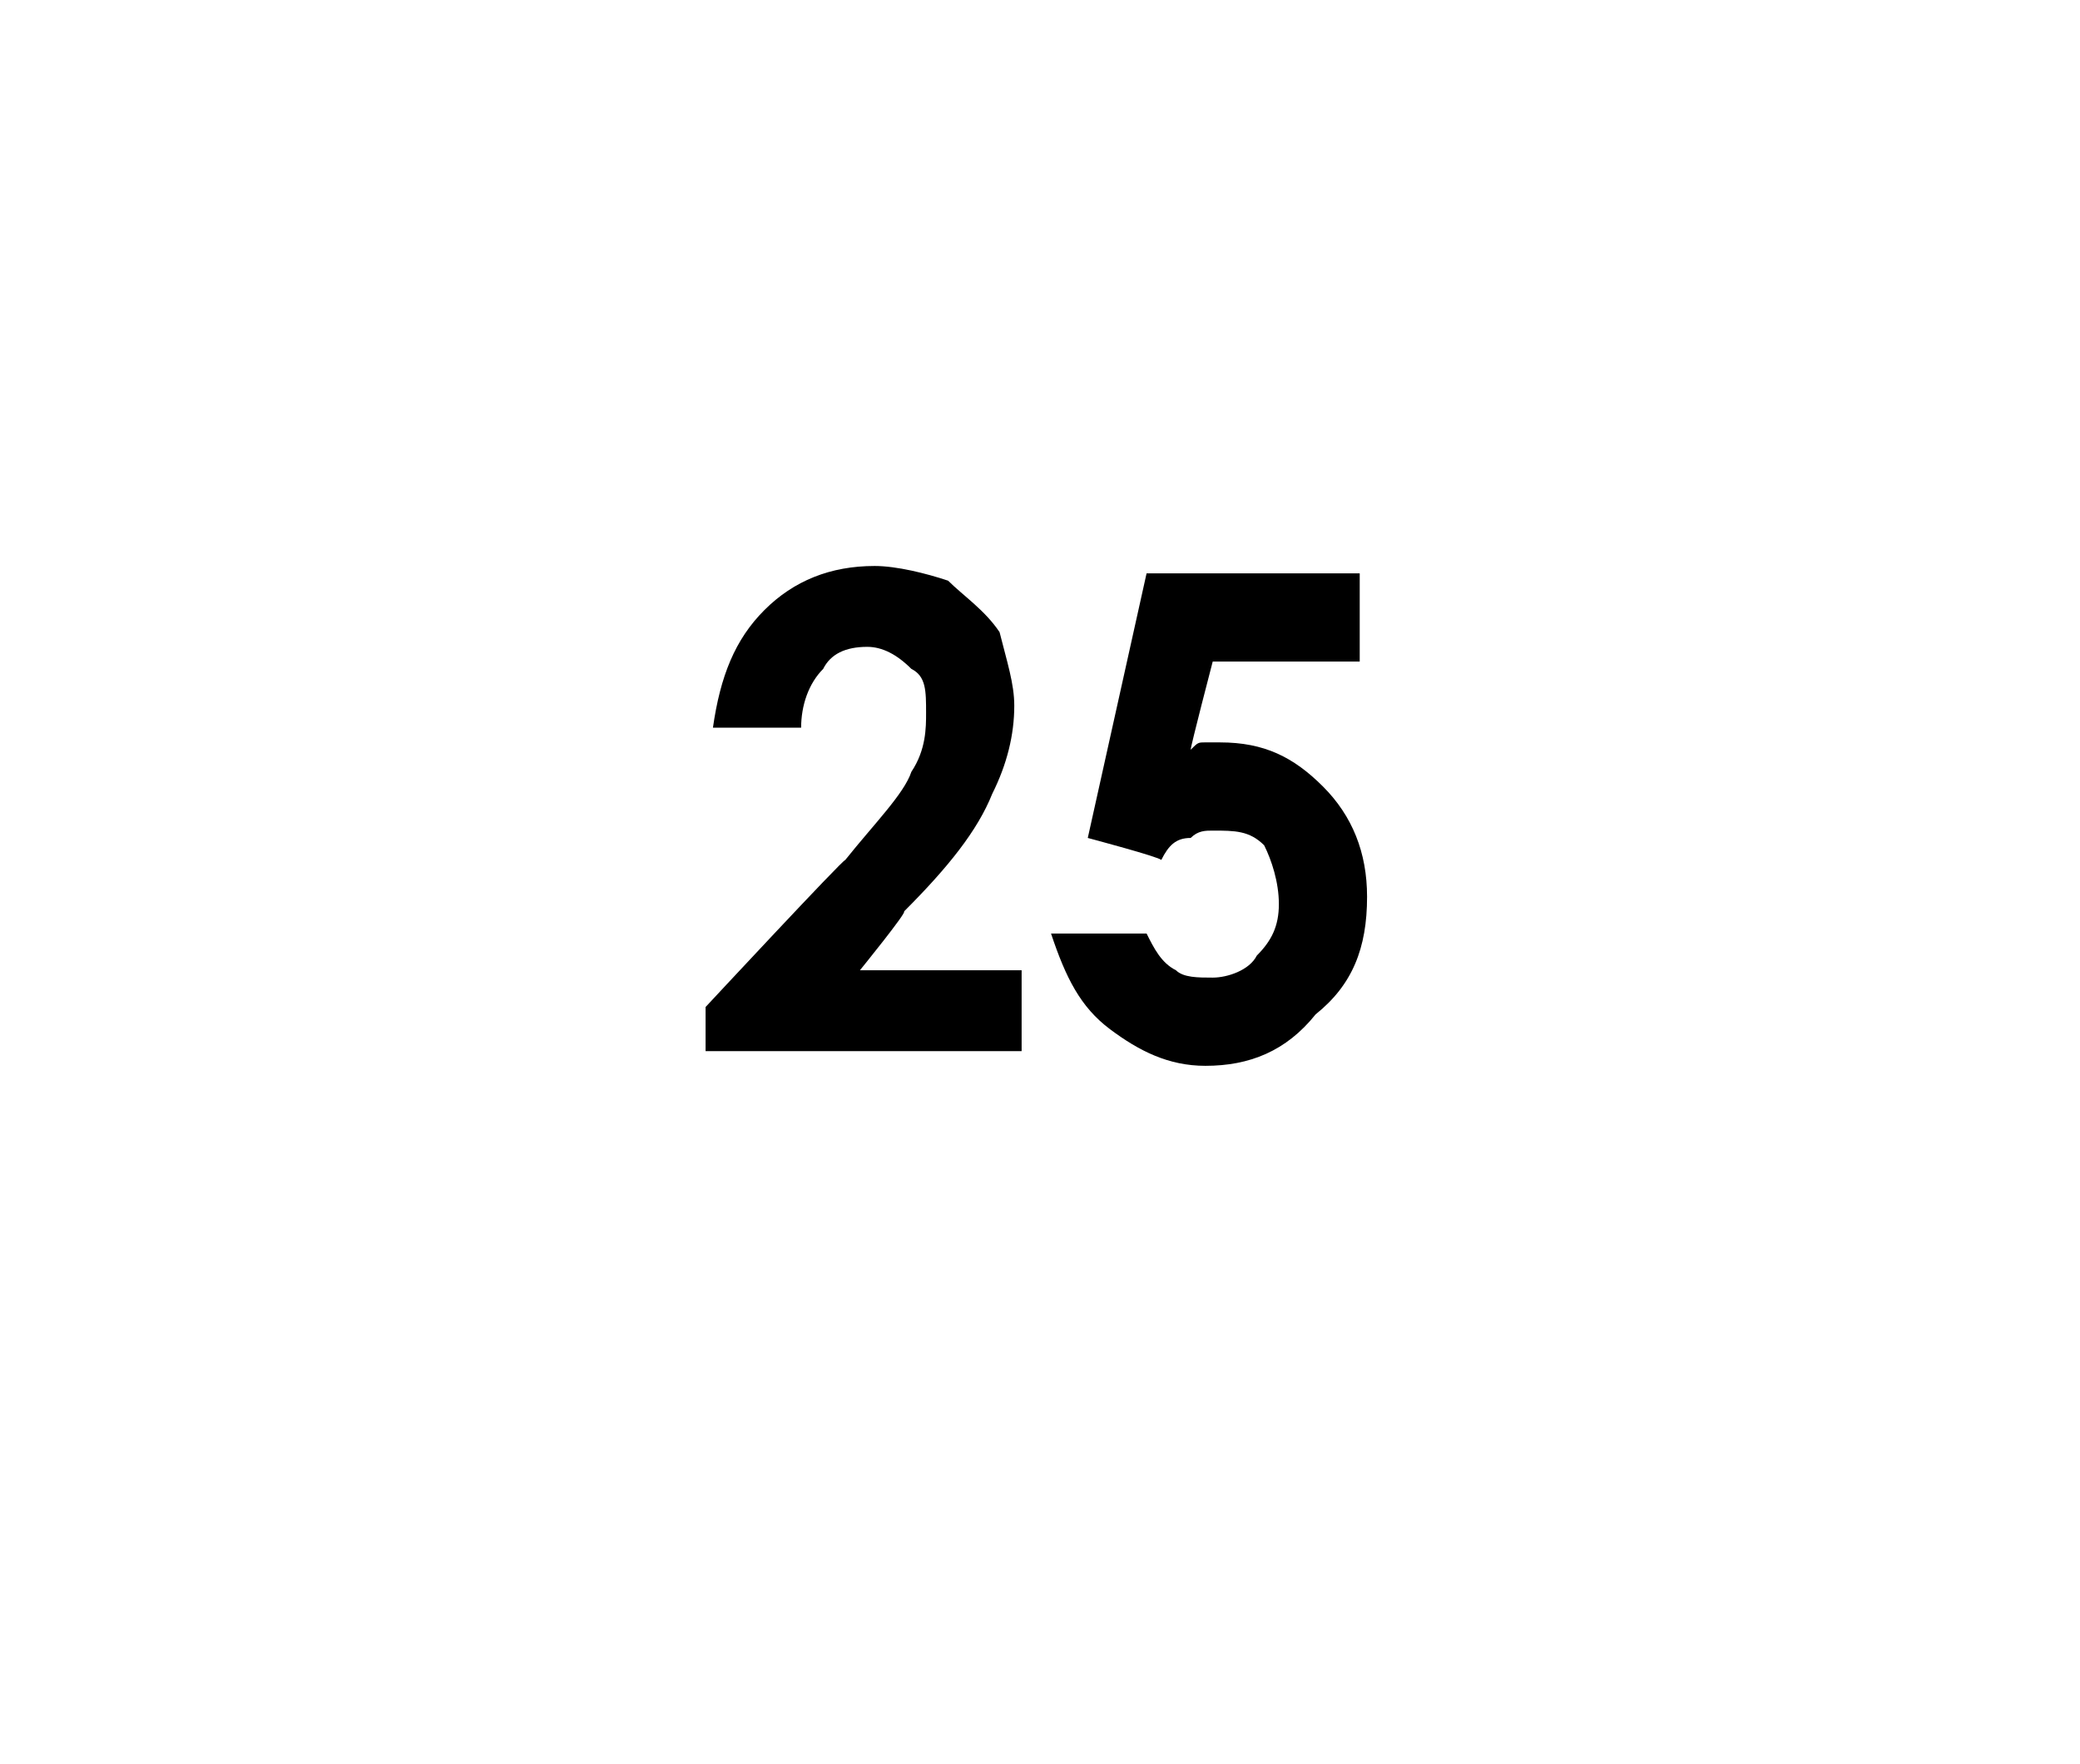<?xml version="1.0" standalone="no"?><!DOCTYPE svg PUBLIC "-//W3C//DTD SVG 1.1//EN" "http://www.w3.org/Graphics/SVG/1.1/DTD/svg11.dtd"><svg xmlns="http://www.w3.org/2000/svg" version="1.1" width="28.3px" height="24px" viewBox="0 0 28.3 24">  <desc>25</desc>  <defs/>  <g id="Polygon25650">    <path d="M 10.9 9.9 C 10.9 9.9 9.7 9.9 9.7 9.9 C 9.8 9.2 10 8.7 10.4 8.3 C 10.8 7.9 11.3 7.7 11.9 7.7 C 12.2 7.7 12.6 7.8 12.9 7.9 C 13.1 8.1 13.4 8.3 13.6 8.6 C 13.7 9 13.8 9.3 13.8 9.6 C 13.8 10 13.7 10.4 13.5 10.8 C 13.3 11.3 12.9 11.8 12.3 12.4 C 12.35 12.4 11.7 13.2 11.7 13.2 L 13.9 13.2 L 13.9 14.3 L 9.6 14.3 L 9.6 13.7 C 9.6 13.7 11.48 11.68 11.5 11.7 C 11.9 11.2 12.3 10.8 12.4 10.5 C 12.6 10.2 12.6 9.9 12.6 9.7 C 12.6 9.4 12.6 9.2 12.4 9.1 C 12.2 8.9 12 8.8 11.8 8.8 C 11.5 8.8 11.3 8.9 11.2 9.1 C 11 9.3 10.9 9.6 10.9 9.9 Z M 15.6 7.8 L 18.5 7.8 L 18.5 9 L 16.5 9 C 16.5 9 16.2 10.15 16.2 10.2 C 16.3 10.1 16.3 10.1 16.4 10.1 C 16.5 10.1 16.5 10.1 16.6 10.1 C 17.2 10.1 17.6 10.3 18 10.7 C 18.4 11.1 18.6 11.6 18.6 12.2 C 18.6 12.9 18.4 13.4 17.9 13.8 C 17.5 14.3 17 14.5 16.4 14.5 C 15.9 14.5 15.5 14.3 15.1 14 C 14.7 13.7 14.5 13.3 14.3 12.7 C 14.3 12.7 15.6 12.7 15.6 12.7 C 15.7 12.9 15.8 13.1 16 13.2 C 16.1 13.3 16.3 13.3 16.5 13.3 C 16.7 13.3 17 13.2 17.1 13 C 17.3 12.8 17.4 12.6 17.4 12.3 C 17.4 12 17.3 11.7 17.2 11.5 C 17 11.3 16.8 11.3 16.5 11.3 C 16.4 11.3 16.3 11.3 16.2 11.4 C 16 11.4 15.9 11.5 15.8 11.7 C 15.78 11.66 14.8 11.4 14.8 11.4 L 15.6 7.8 Z " stroke="none" fill="#000"/>  </g></svg>